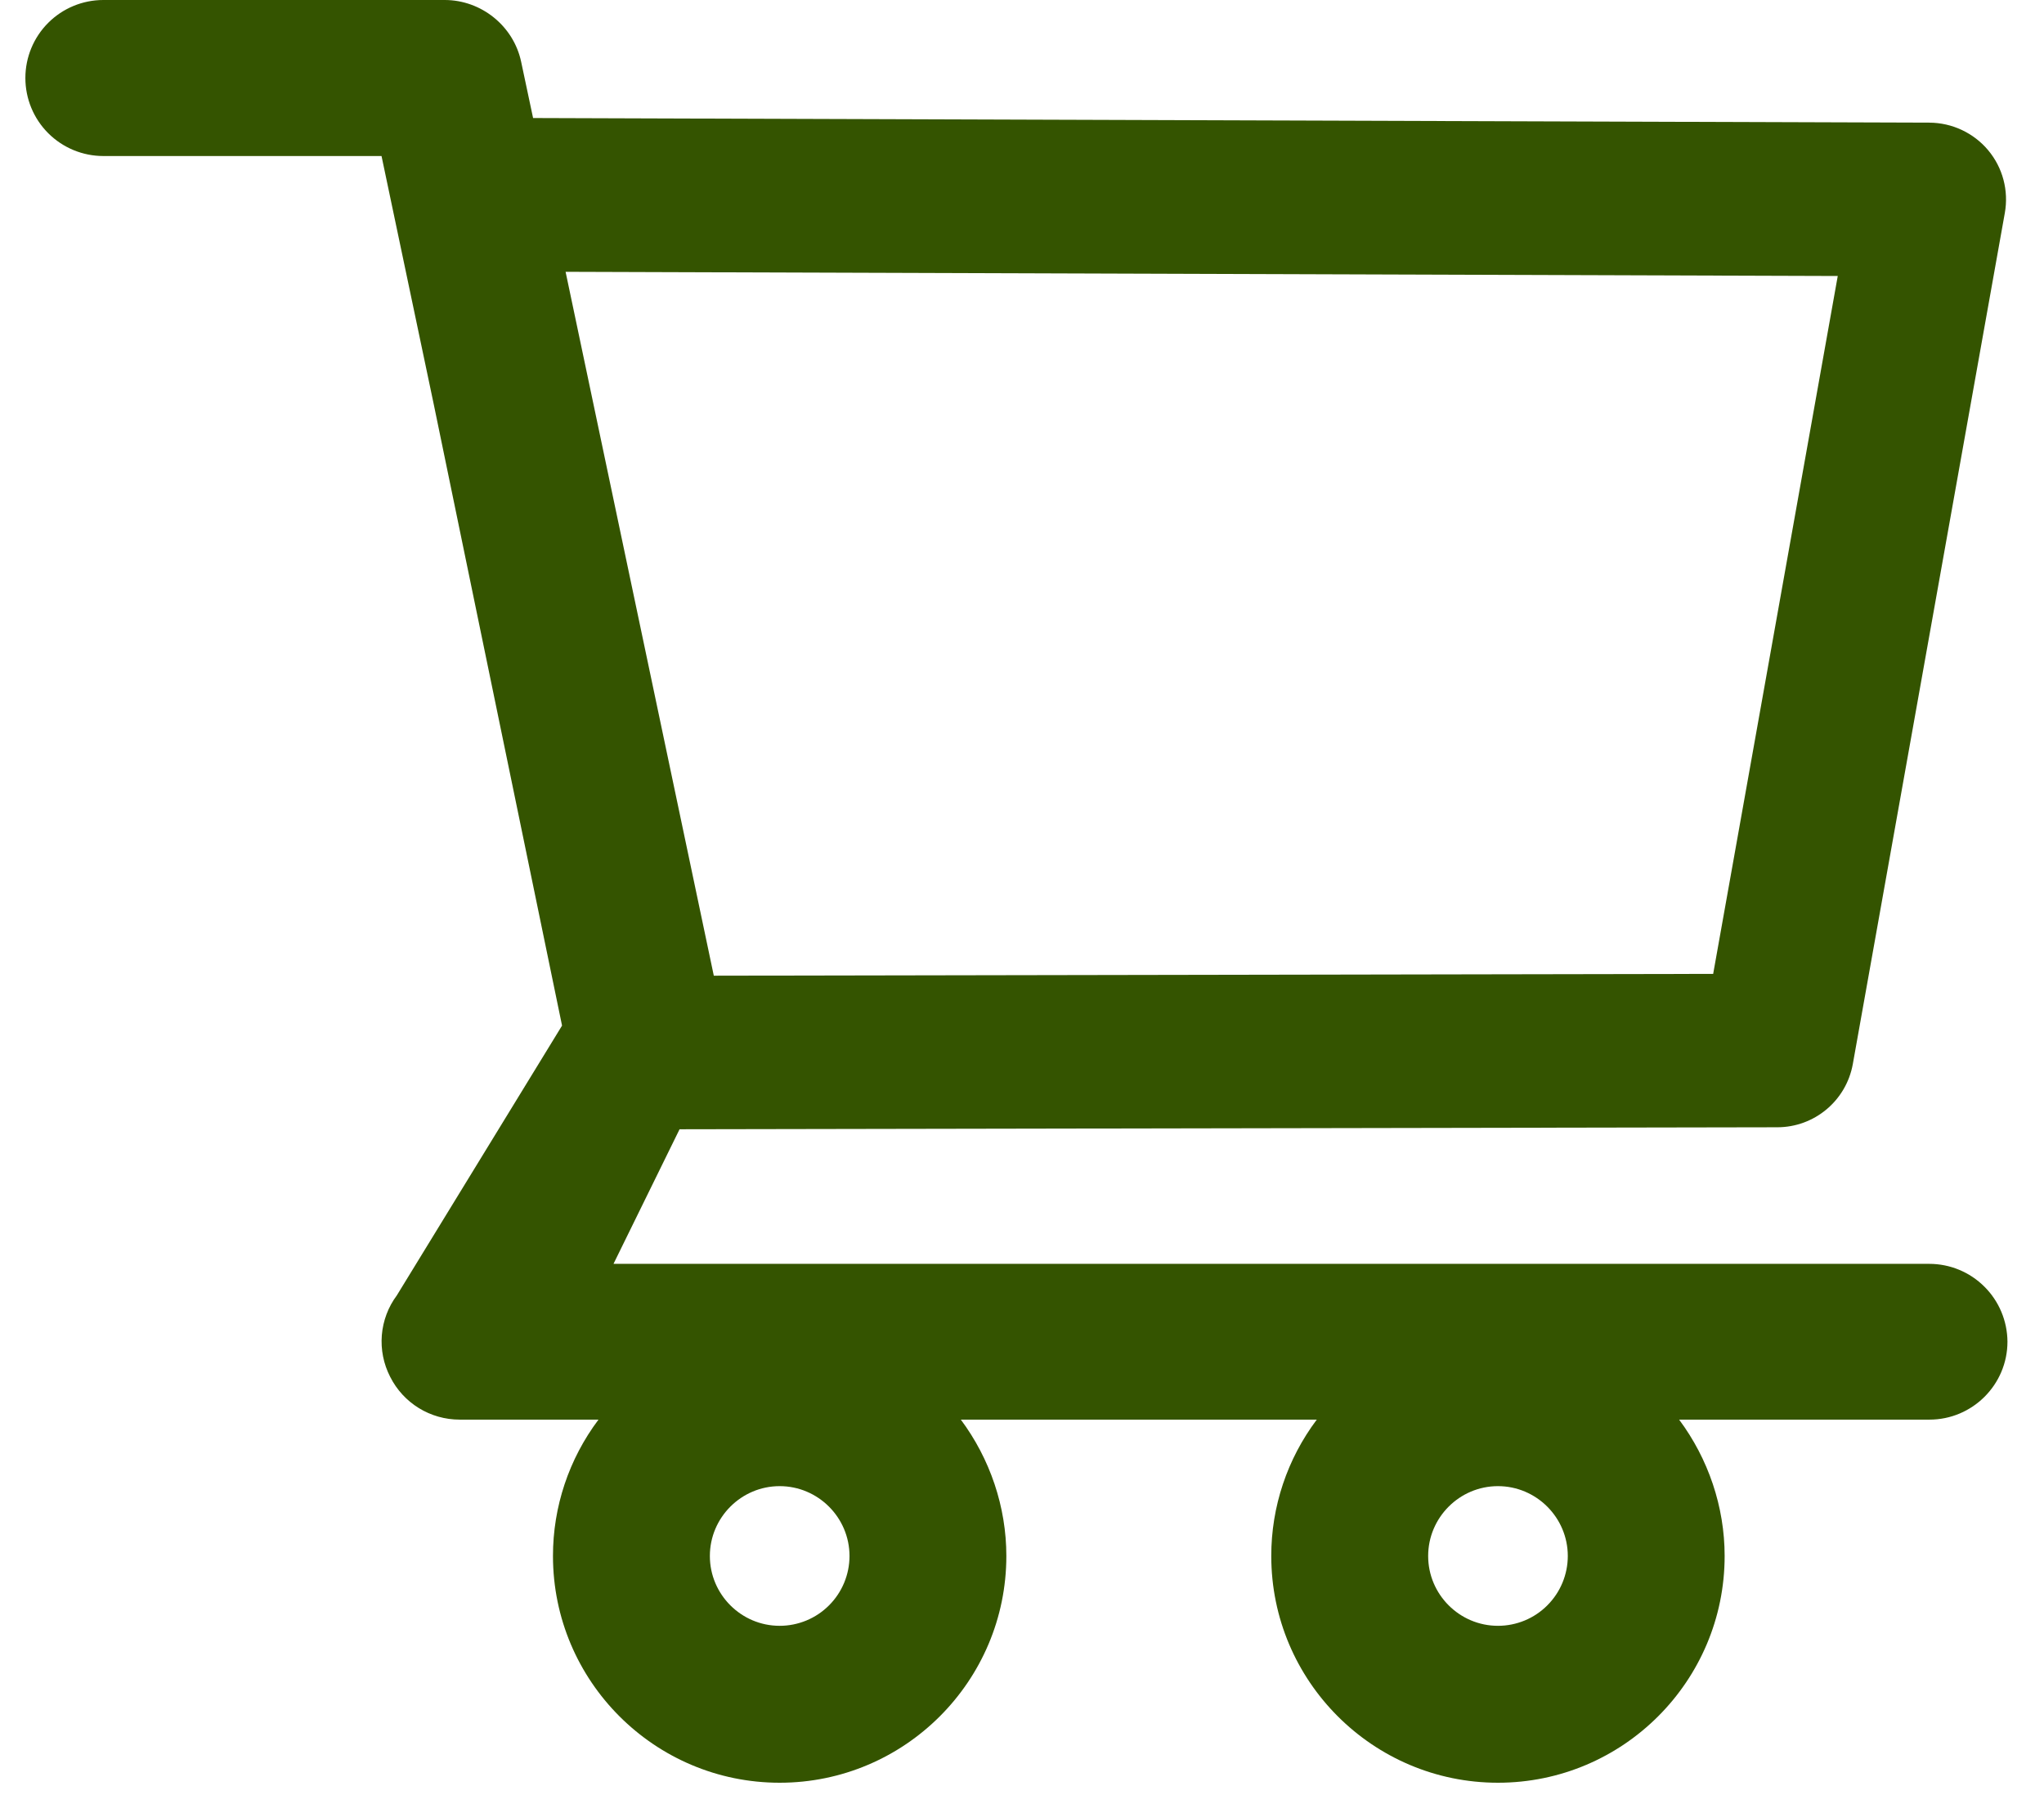 <?xml version="1.0" encoding="UTF-8"?> <svg xmlns="http://www.w3.org/2000/svg" width="41" height="36" viewBox="0 0 41 36" fill="none"><path d="M38.698 25.346H12.306L13.631 22.647L35.649 22.607C36.394 22.607 37.032 22.075 37.165 21.34L40.214 4.272C40.294 3.825 40.174 3.364 39.881 3.014C39.737 2.841 39.556 2.703 39.353 2.607C39.149 2.511 38.927 2.461 38.703 2.46L10.693 2.367L10.454 1.241C10.303 0.523 9.656 0 8.92 0H2.073C1.658 0 1.26 0.165 0.967 0.458C0.673 0.752 0.509 1.15 0.509 1.564C0.509 1.979 0.673 2.377 0.967 2.671C1.26 2.964 1.658 3.129 2.073 3.129H7.653L8.699 8.101L11.274 20.568L7.959 25.98C7.786 26.212 7.683 26.488 7.659 26.776C7.636 27.064 7.693 27.353 7.826 27.611C8.091 28.138 8.628 28.47 9.222 28.47H12.005C11.412 29.259 11.091 30.218 11.092 31.205C11.092 33.713 13.13 35.752 15.639 35.752C18.147 35.752 20.186 33.713 20.186 31.205C20.186 30.217 19.858 29.255 19.273 28.47H26.413C25.82 29.259 25.499 30.218 25.5 31.205C25.5 33.713 27.539 35.752 30.047 35.752C32.556 35.752 34.594 33.713 34.594 31.205C34.594 30.217 34.266 29.255 33.681 28.47H38.703C39.562 28.47 40.267 27.77 40.267 26.906C40.264 26.491 40.098 26.095 39.804 25.803C39.51 25.51 39.113 25.346 38.698 25.346ZM11.345 5.451L36.863 5.535L34.364 19.531L14.318 19.567L11.345 5.451ZM15.639 32.605C14.868 32.605 14.239 31.976 14.239 31.205C14.239 30.434 14.868 29.804 15.639 29.804C16.41 29.804 17.04 30.434 17.04 31.205C17.04 31.576 16.892 31.933 16.629 32.195C16.367 32.458 16.01 32.605 15.639 32.605ZM30.047 32.605C29.276 32.605 28.647 31.976 28.647 31.205C28.647 30.434 29.276 29.804 30.047 29.804C30.818 29.804 31.448 30.434 31.448 31.205C31.448 31.576 31.3 31.933 31.037 32.195C30.775 32.458 30.419 32.605 30.047 32.605Z" fill="#345400"></path></svg> 